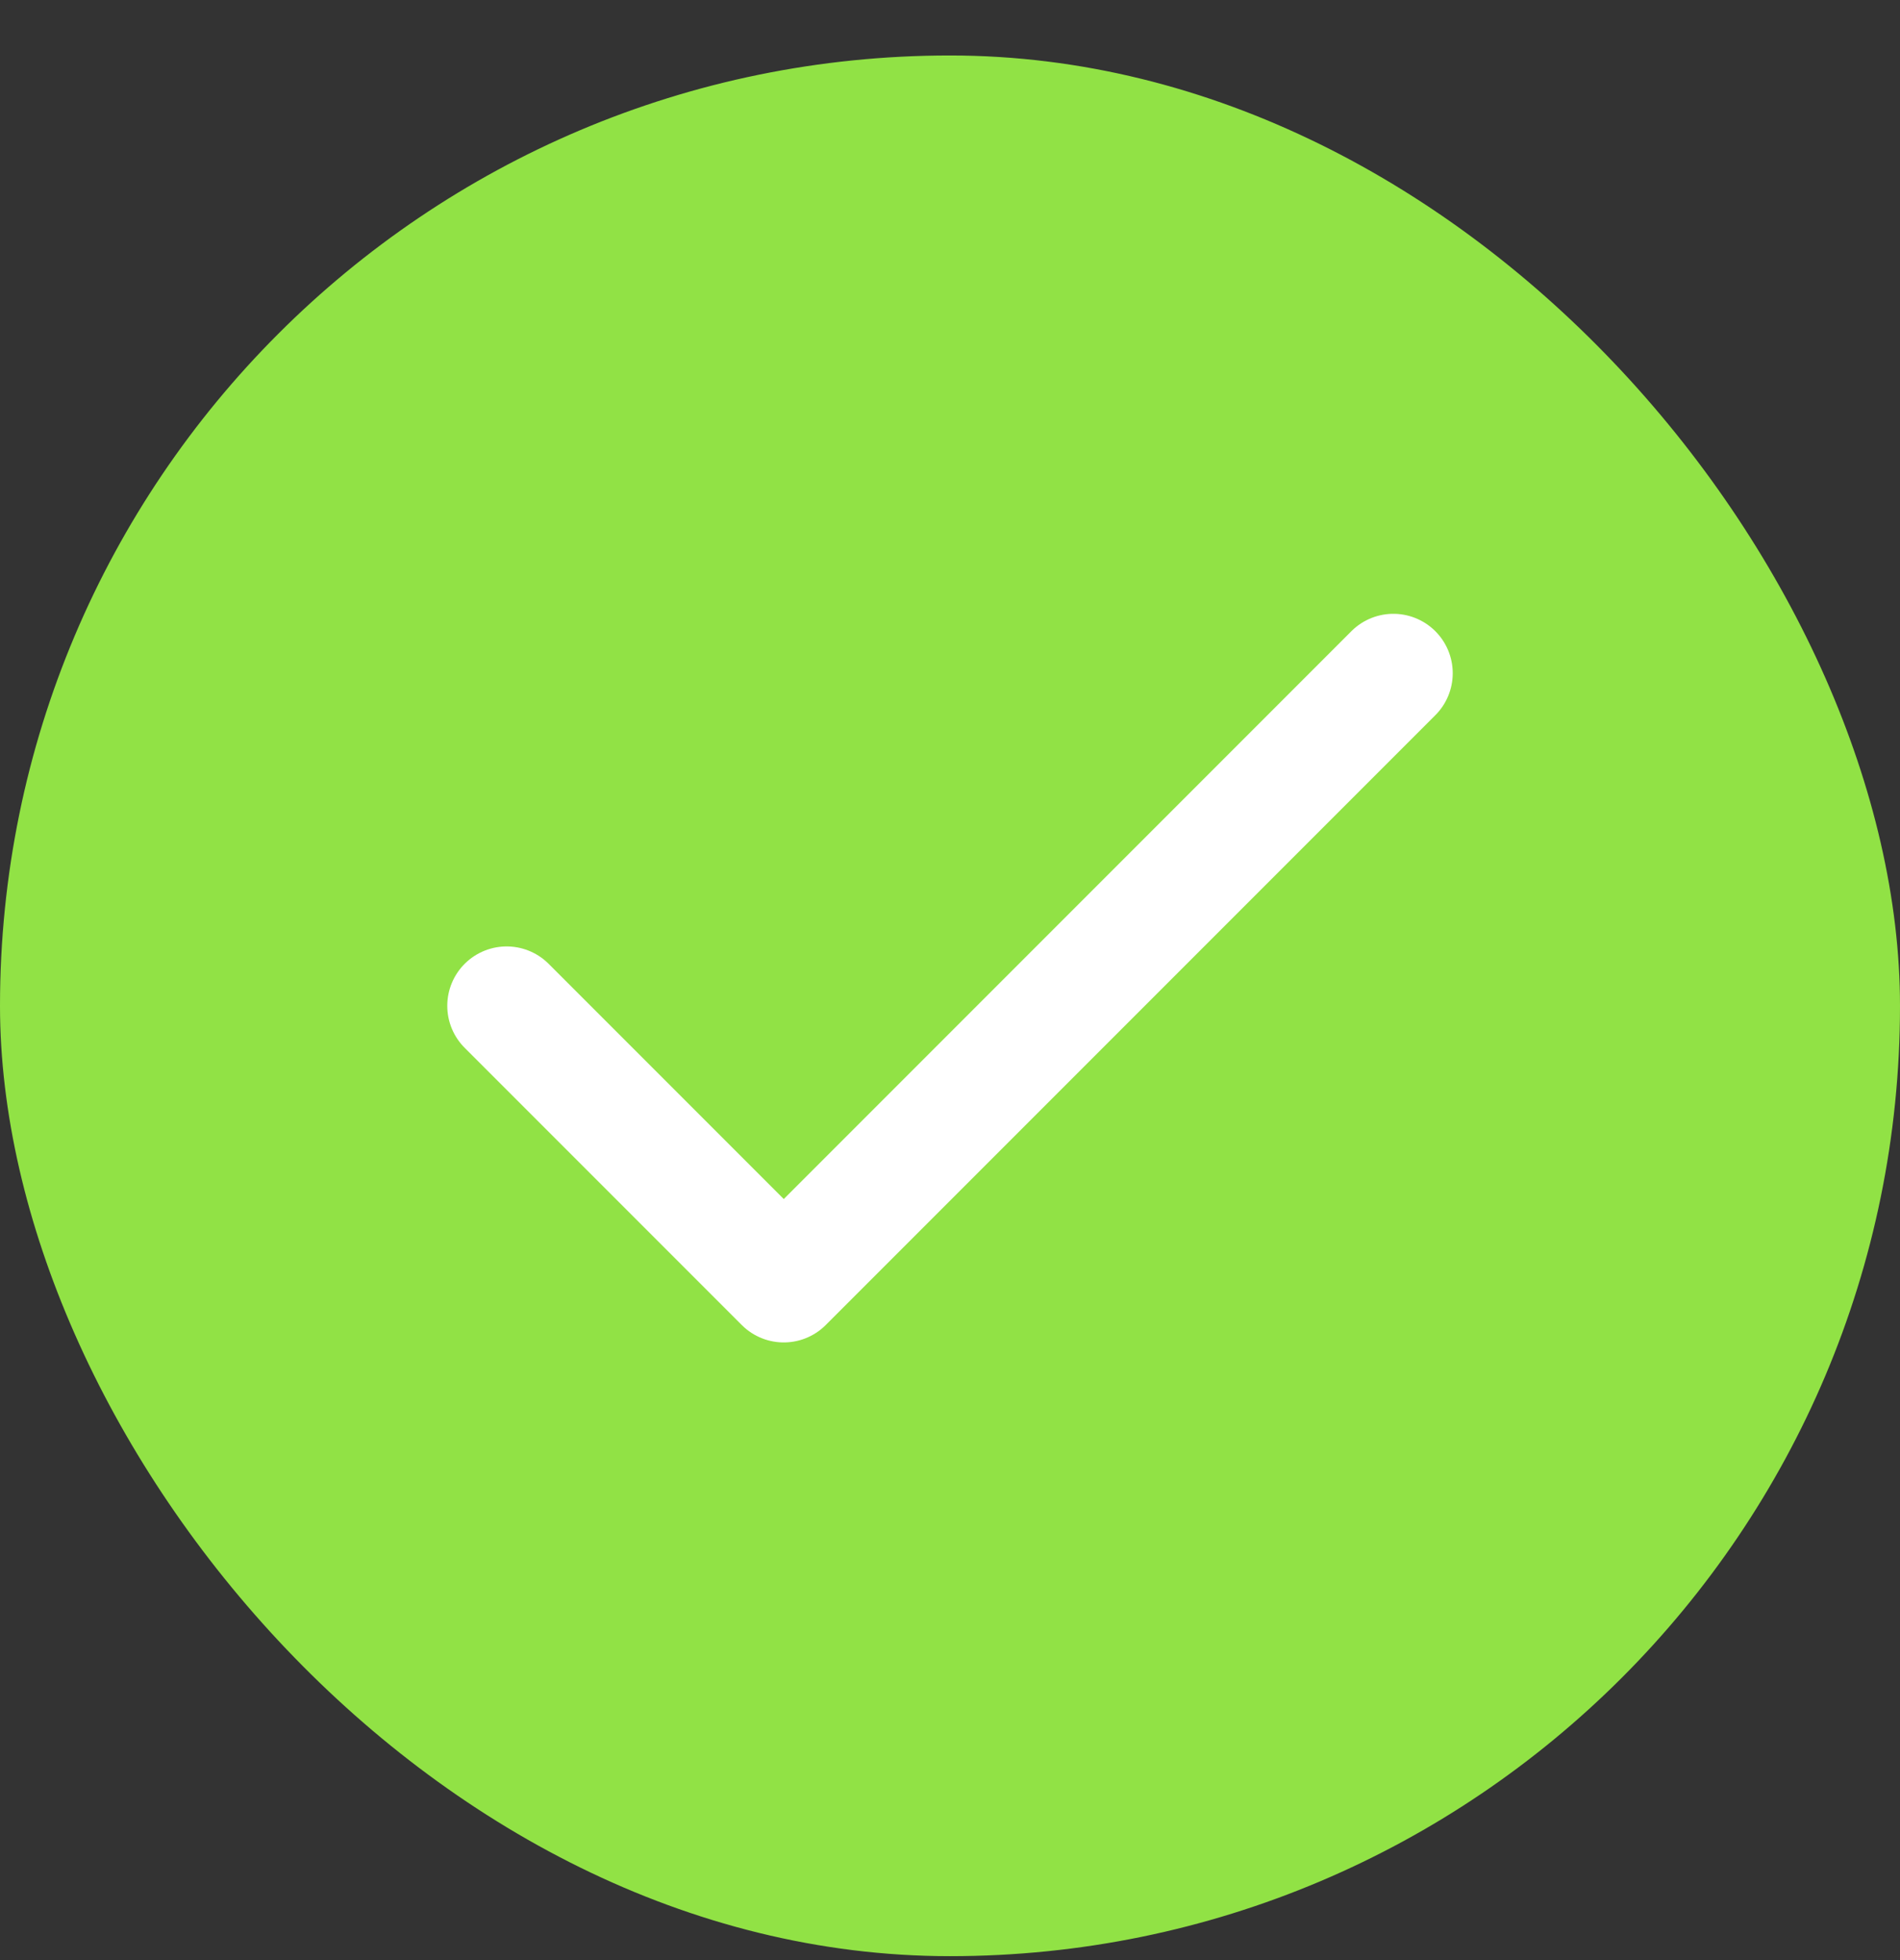 <svg width="32" height="33" viewBox="0 0 32 33" fill="none" xmlns="http://www.w3.org/2000/svg">
<rect x="0" y="0" width="32" height="33" fill="#333333" stroke="none"/>
<rect y="0.934" width="32" height="32" rx="16" fill="#91E245"/>
<path d="M23.467 11.334L13.2 21.601L8.533 16.934" stroke="white" stroke-width="2" stroke-linecap="round" stroke-linejoin="round"/>
</svg>

